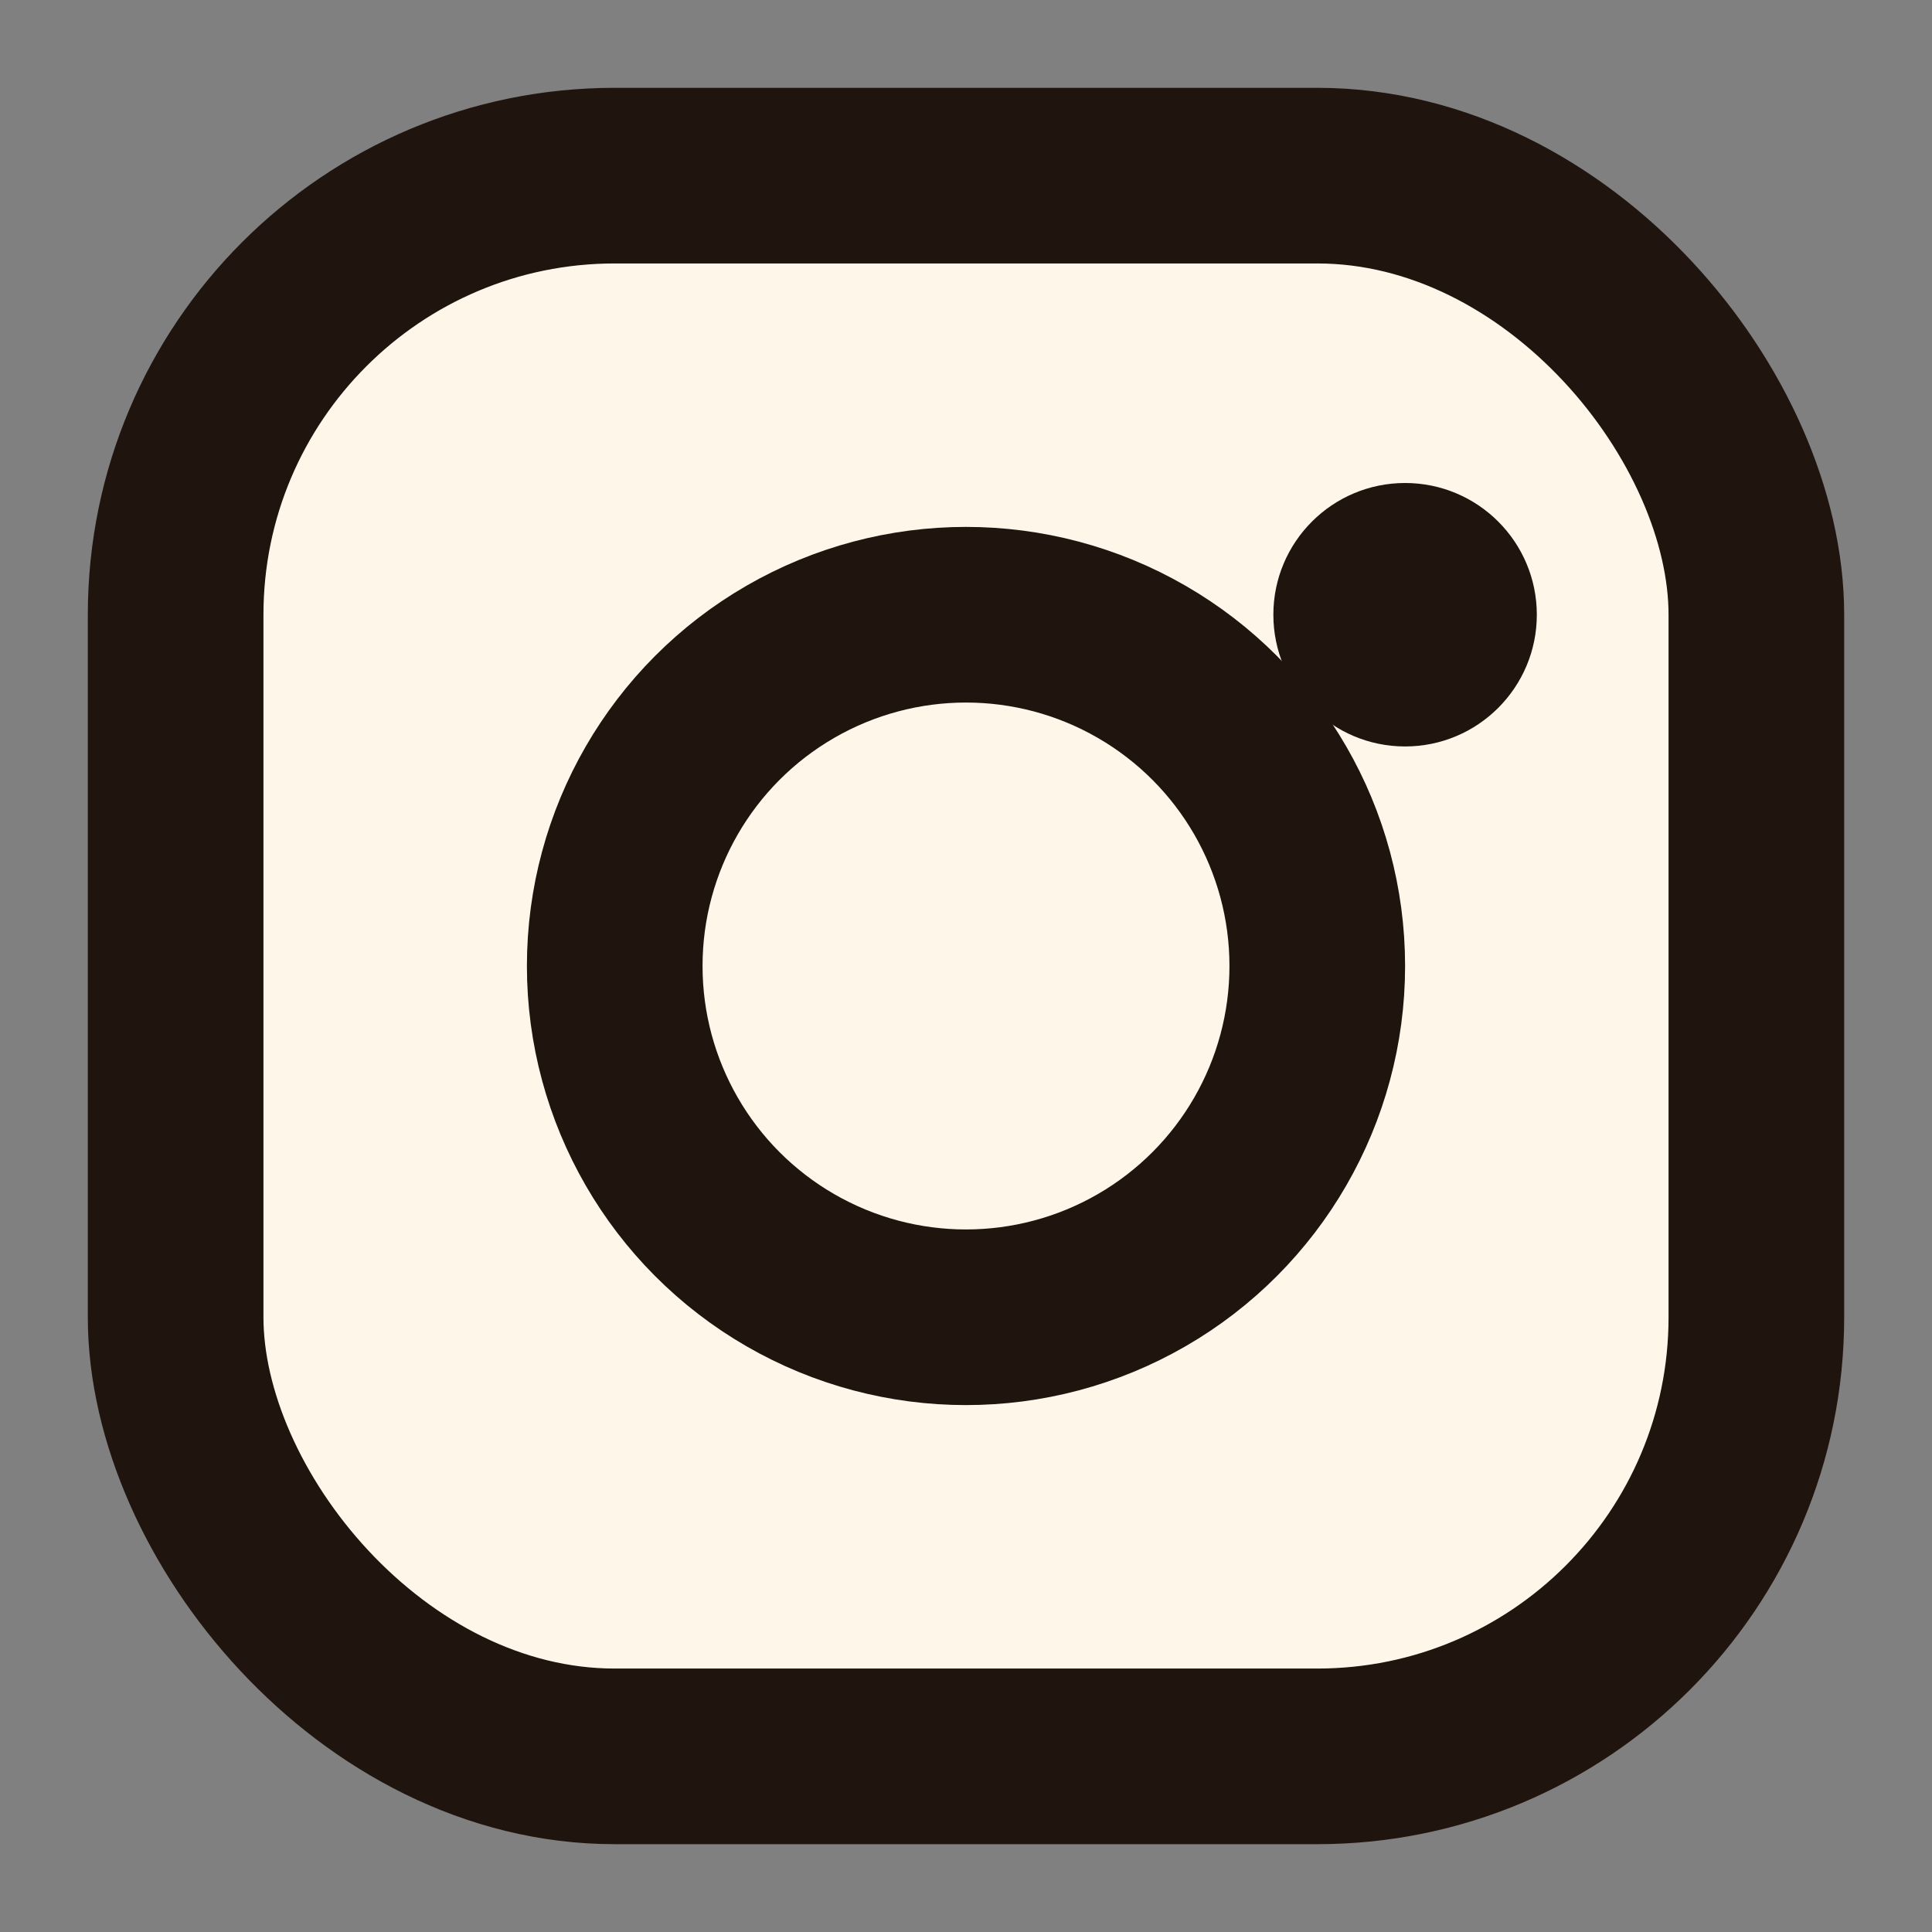 <svg width="22" height="22" xmlns="http://www.w3.org/2000/svg"><rect width="100%" height="100%" fill="#808080" stroke="none"/><rect x="2" y="2" width="18" height="18" rx="5" fill="#FFF6EA" stroke="#1F140E" stroke-width="2"/><circle cx="11" cy="11" r="4" fill="none" stroke="#1F140E" stroke-width="2"/><circle cx="16" cy="7" r="1.5" fill="#1F140E"/></svg>